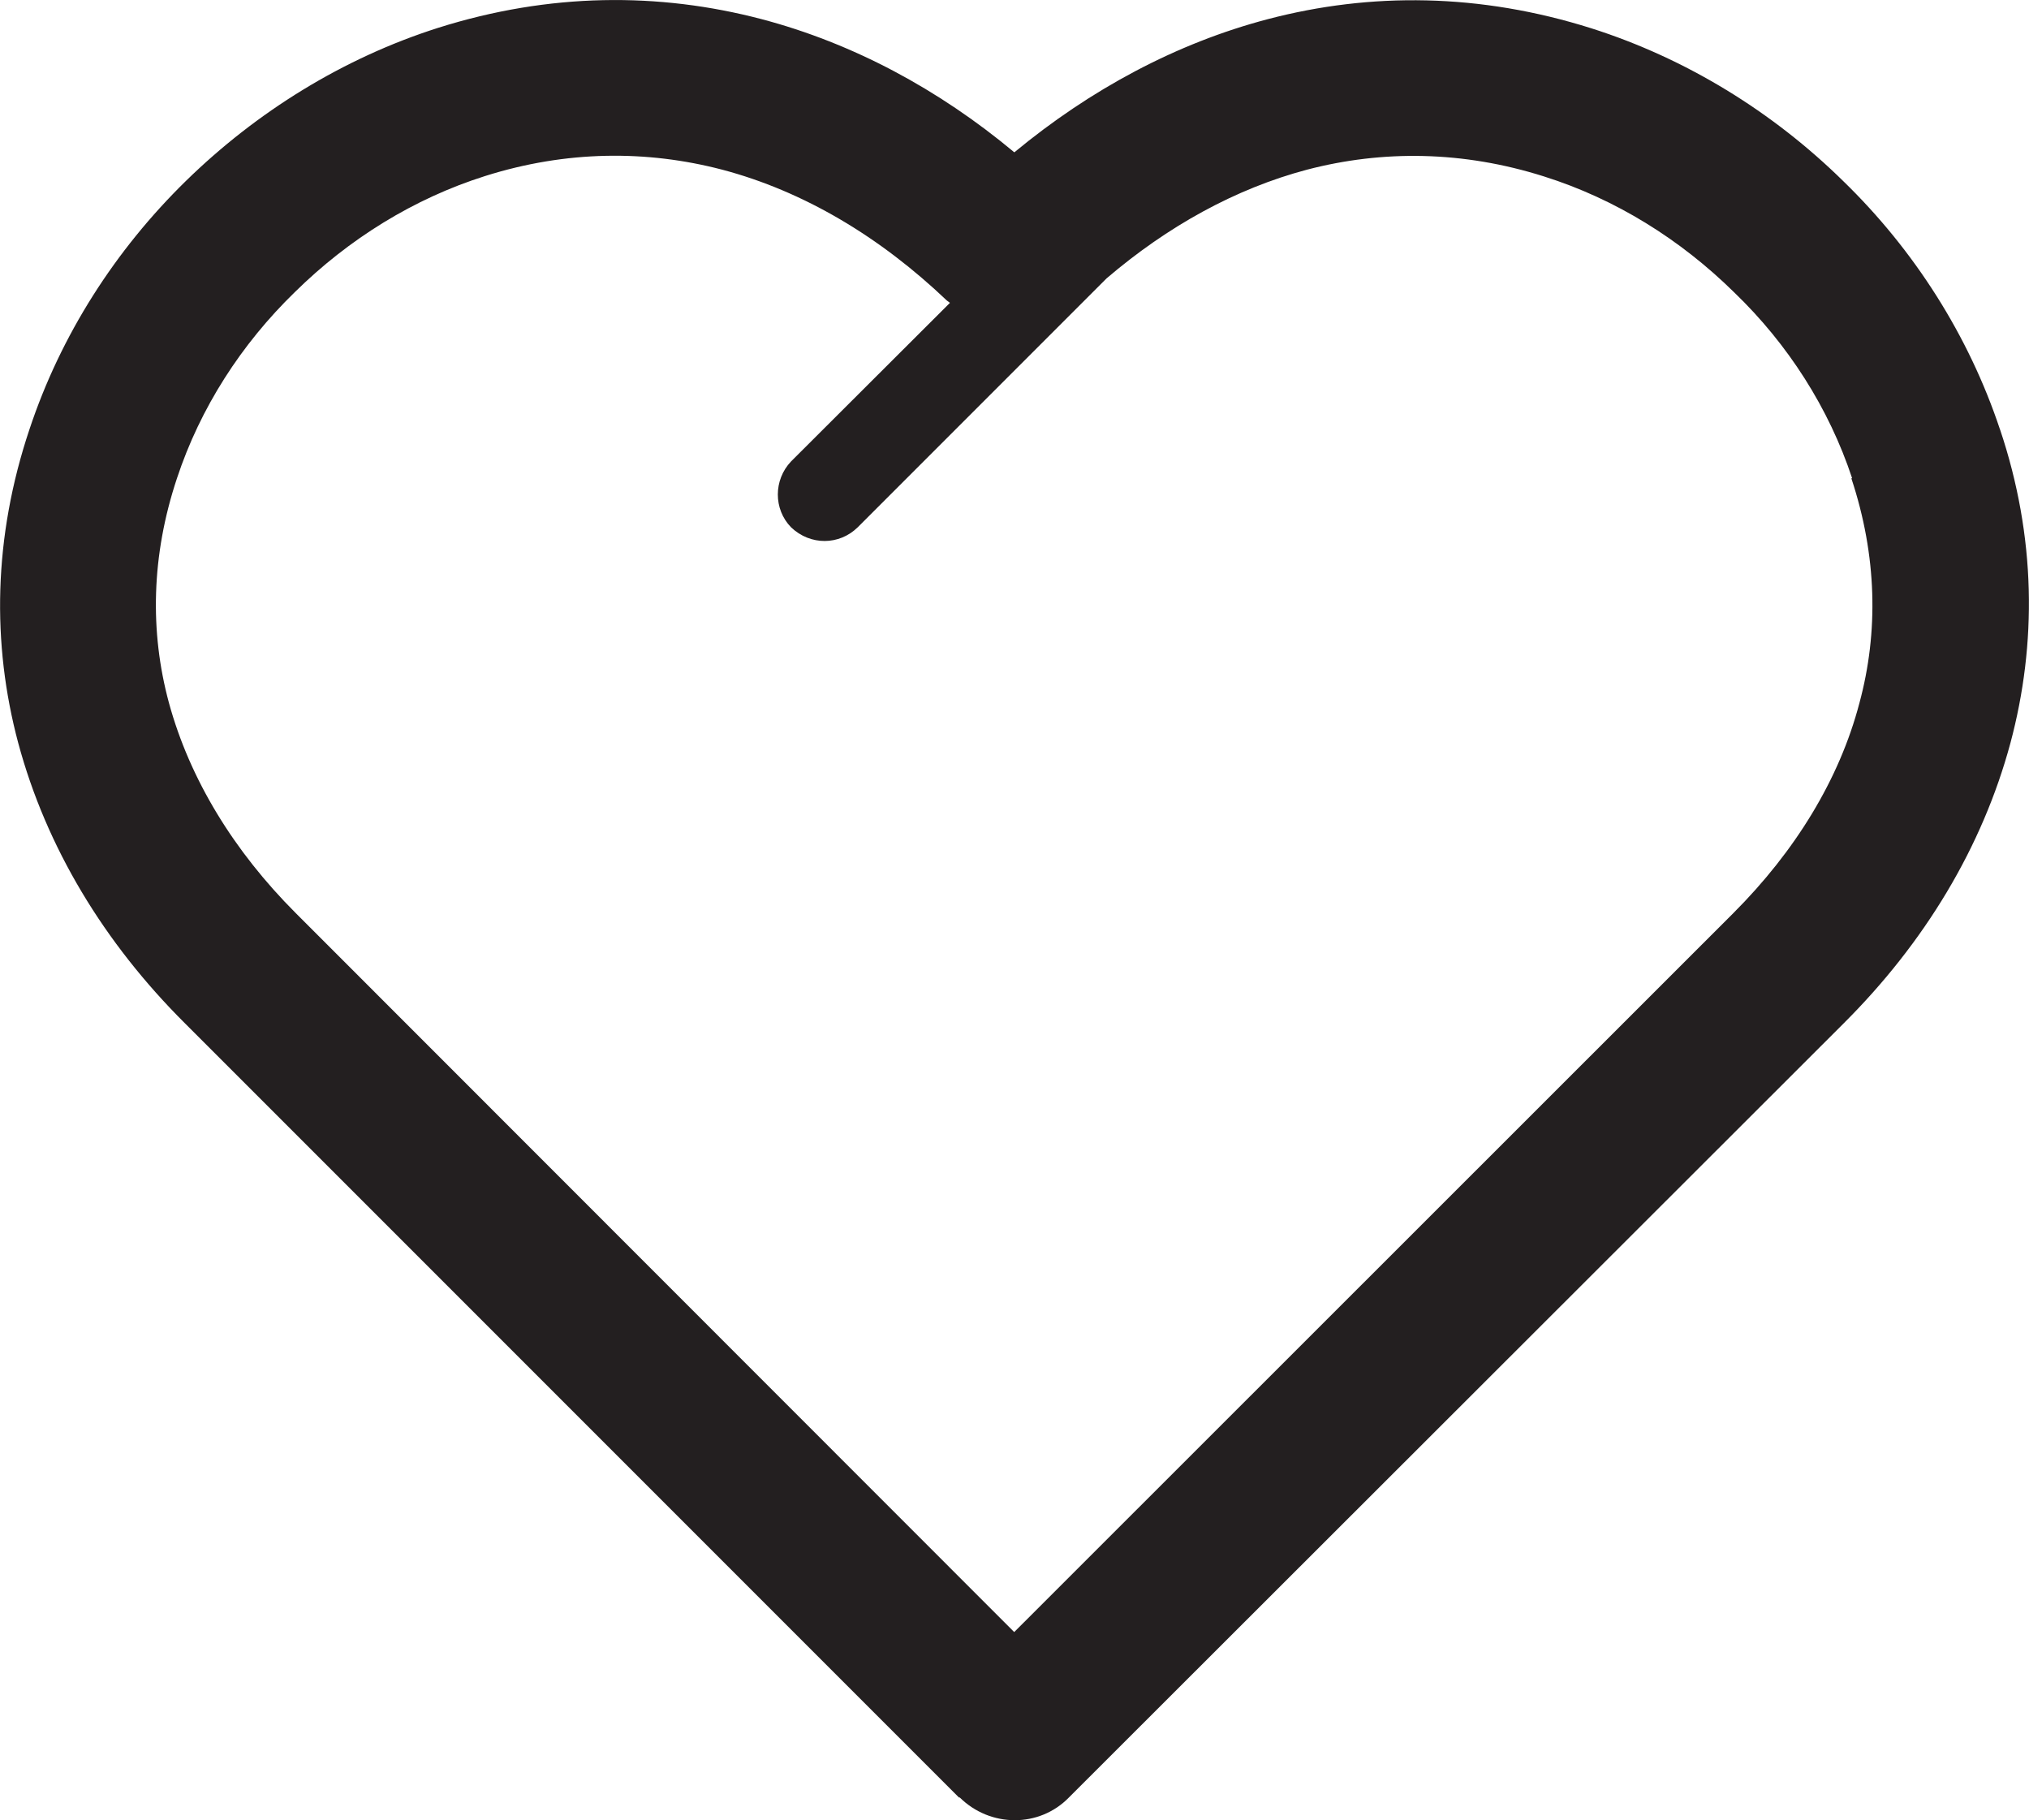 <?xml version="1.0" encoding="utf-8"?>
<!-- Generator: Adobe Illustrator 17.0.0, SVG Export Plug-In . SVG Version: 6.00 Build 0)  -->
<!DOCTYPE svg PUBLIC "-//W3C//DTD SVG 1.1//EN" "http://www.w3.org/Graphics/SVG/1.1/DTD/svg11.dtd">
<svg version="1.1" id="Layer_1" xmlns="http://www.w3.org/2000/svg" xmlns:xlink="http://www.w3.org/1999/xlink" x="0px" y="0px"
	 width="17.839px" height="16px" viewBox="26.969 2 17.839 16" enable-background="new 26.969 2 17.839 16" xml:space="preserve">
<path fill="#231F20" d="M35.4,17.8l-6.803-6.803c-0.713-0.709-1.221-1.549-1.468-2.467c-0.233-0.872-0.219-1.807,0.099-2.756
	c0.275-0.829,0.755-1.577,1.376-2.184c0.621-0.607,1.383-1.08,2.216-1.345c0.981-0.31,1.941-0.314,2.844-0.077
	c0.805,0.212,1.56,0.618,2.223,1.171c0.67-0.554,1.426-0.96,2.23-1.171c0.903-0.237,1.863-0.229,2.844,0.081
	c0.833,0.265,1.595,0.734,2.216,1.345c0.621,0.603,1.101,1.355,1.376,2.181v0.004V5.774c0.318,0.946,0.325,1.884,0.092,2.756
	c-0.247,0.917-0.755,1.757-1.468,2.467l-0.035,0.035L36.367,17.8c-0.261,0.268-0.692,0.265-0.96,0H35.4L35.4,17.8z M36.698,4.447
	L36.698,4.447L36.698,4.447L34.51,6.635c-0.162,0.159-0.416,0.162-0.586,0c-0.155-0.159-0.155-0.416,0-0.579l1.397-1.394
	l-0.028-0.021c-0.586-0.558-1.256-0.96-1.976-1.15c-0.663-0.173-1.369-0.169-2.082,0.056c-0.628,0.198-1.2,0.554-1.673,1.02
	c-0.473,0.459-0.833,1.02-1.037,1.637c-0.226,0.678-0.24,1.348-0.071,1.973c0.184,0.674,0.572,1.306,1.115,1.849l6.317,6.32
	l6.288-6.285l0.035-0.035c0.543-0.543,0.932-1.175,1.108-1.846c0.169-0.624,0.155-1.295-0.071-1.976h0.007
	C43.05,5.59,42.69,5.026,42.217,4.571c-0.473-0.466-1.044-0.822-1.673-1.02c-0.713-0.226-1.418-0.233-2.082-0.06
	C37.834,3.657,37.235,3.988,36.698,4.447L36.698,4.447z"/>
</svg>
